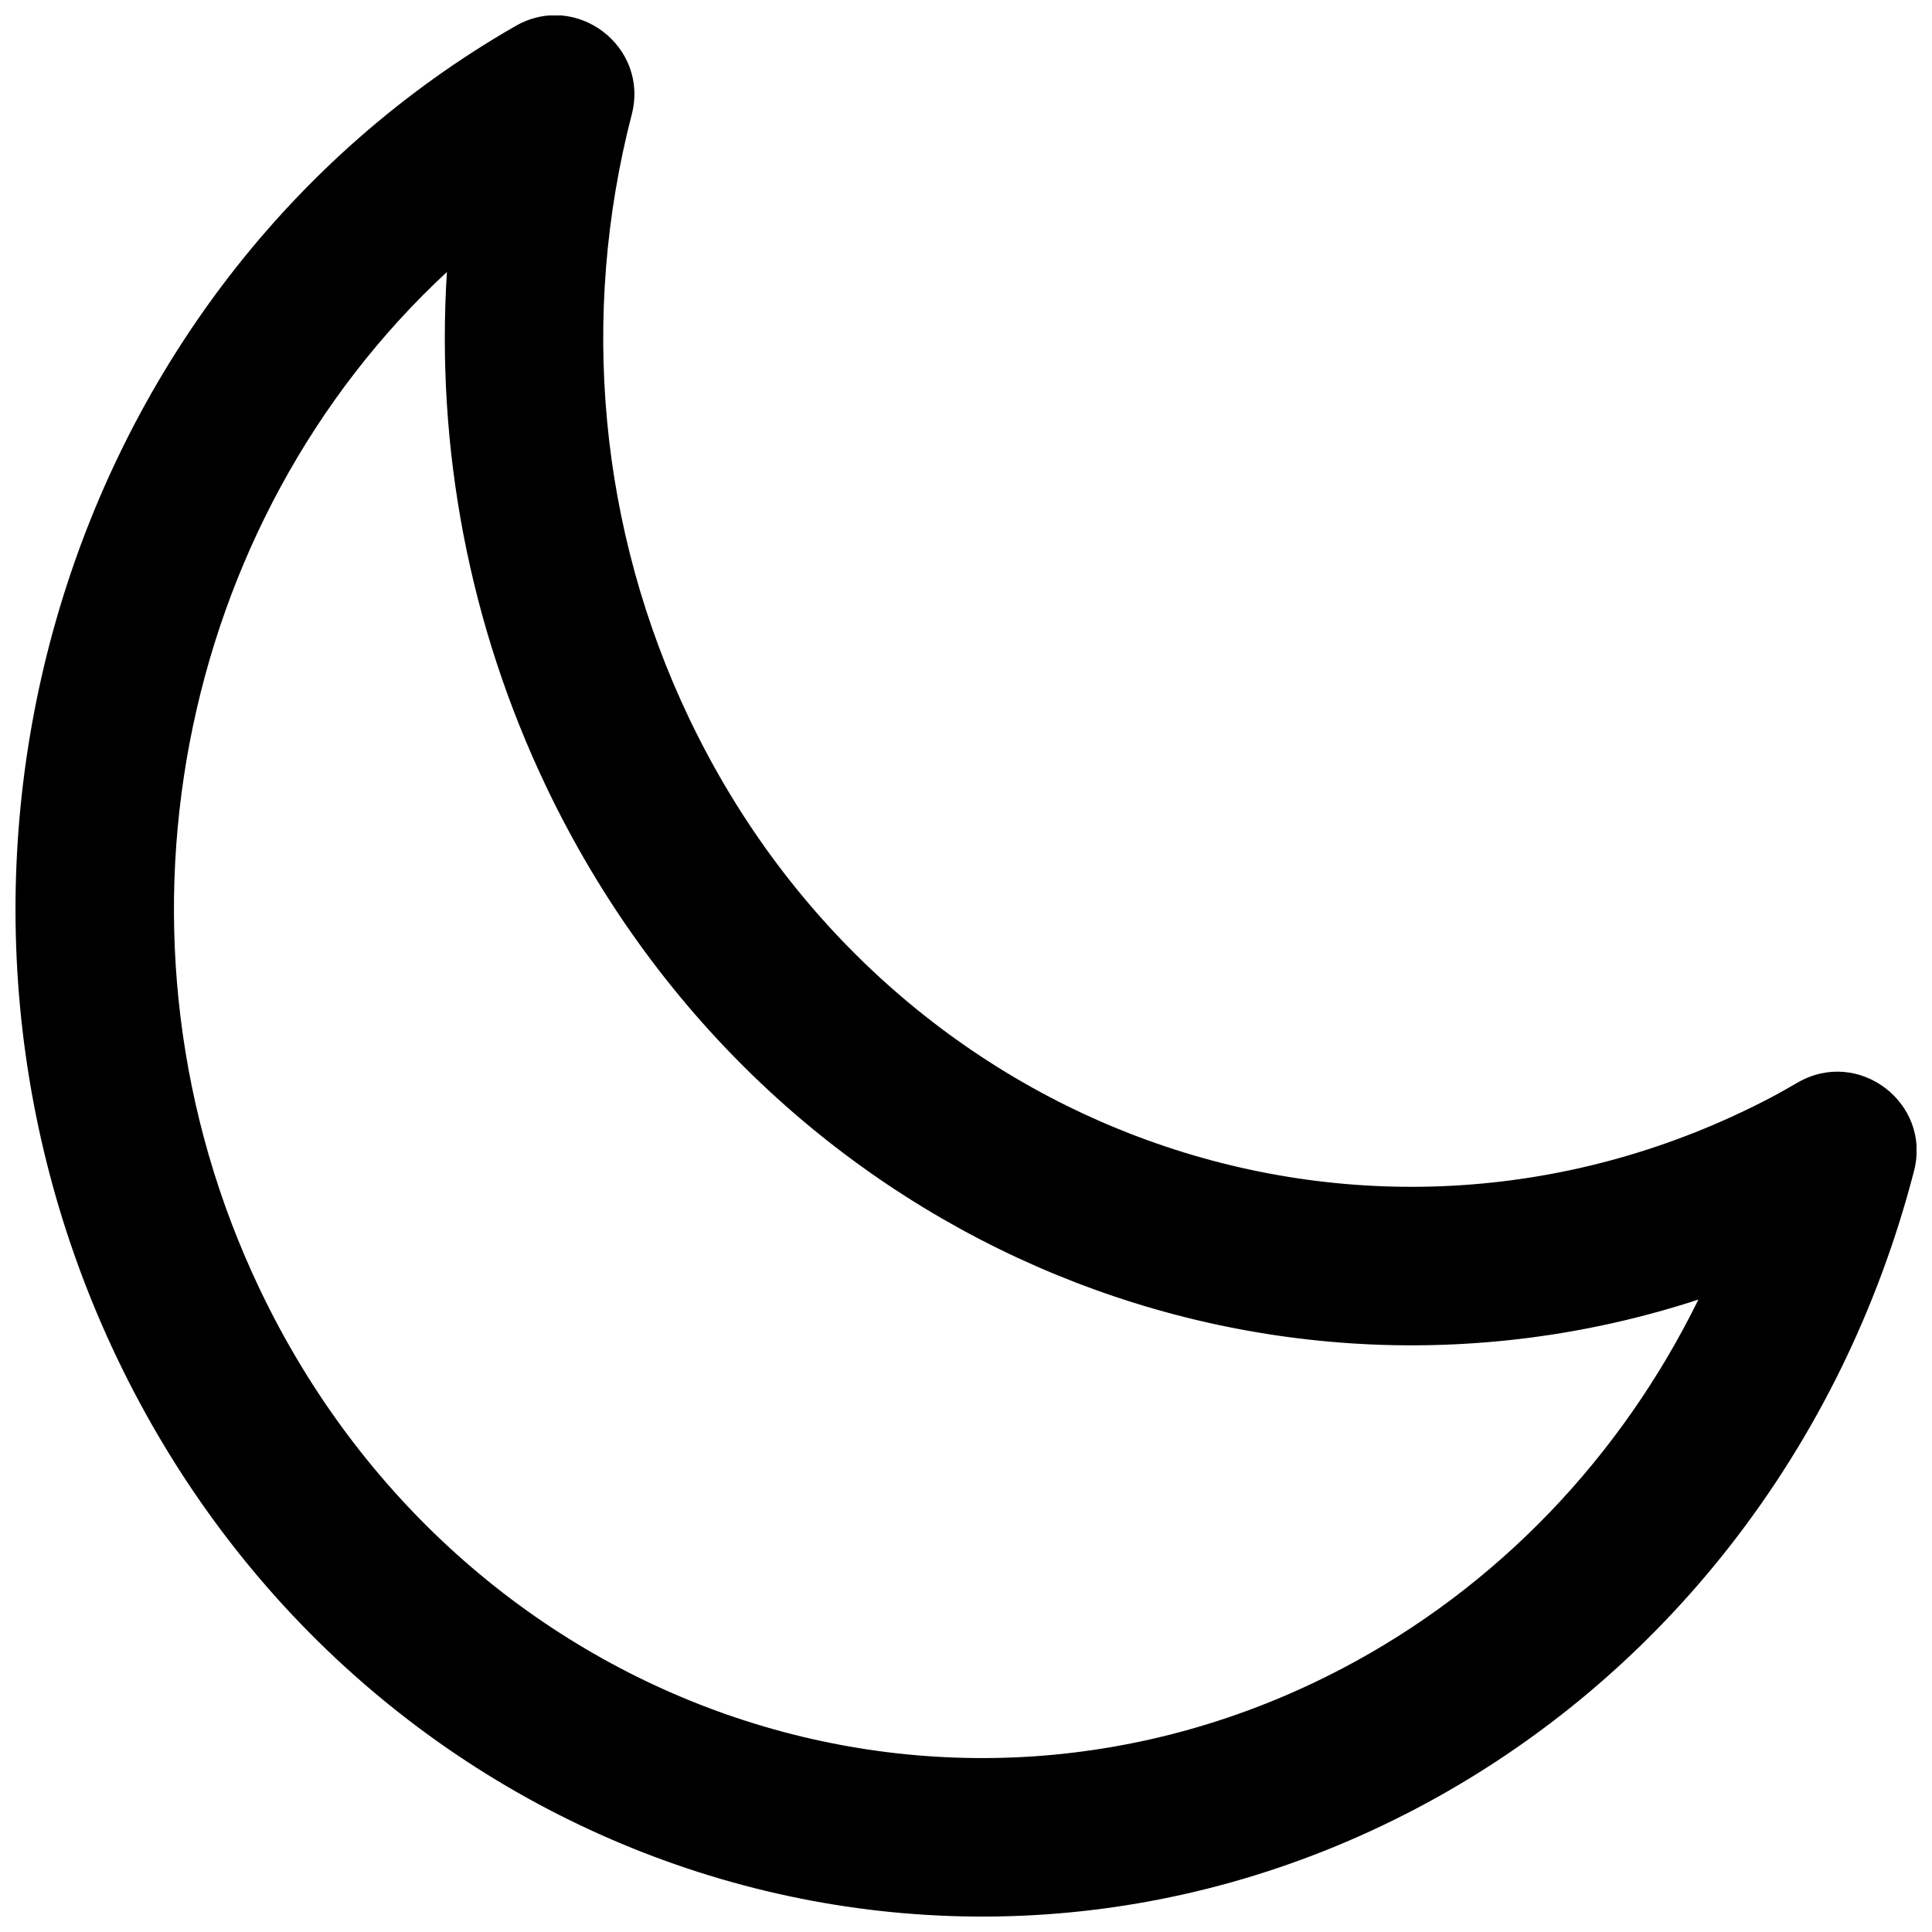 <?xml version="1.0" encoding="UTF-8"?>
<!-- Uploaded to: SVG Repo, www.svgrepo.com, Generator: SVG Repo Mixer Tools -->
<svg width="800px" height="800px" version="1.1" viewBox="144 144 512 512" xmlns="http://www.w3.org/2000/svg">
 <defs>
  <clipPath id="a">
   <path d="m148.09 148.09h503.81v503.81h-503.81z"/>
  </clipPath>
 </defs>
 <g clip-path="url(#a)">
  <path d="m326.7 334.51c-24.023-50.277-29.059-106.94-15.281-160.17 4.656-17.996-14.648-32.719-30.773-23.465-120.21 68.98-166.9 224.89-105.58 353.12 63.18 132.15 217.3 185.85 344.03 119.41 66-34.625 113.28-96.211 132.14-169.09 4.664-18.023-14.695-32.746-30.816-23.441-3.625 2.094-5.188 2.977-7.055 3.953-105.39 55.27-233.63 10.598-286.66-100.31zm172.9 251.71c-105.4 55.266-233.62 10.594-286.65-100.34-44.582-93.215-21.75-203.73 49.484-269.8-2.941 46.504 5.824 93.496 26.391 136.54 56.855 118.91 187.37 174.3 305.27 135.78-20.516 41.738-53.168 76.148-94.488 97.824z" fill-rule="evenodd"/>
 </g>
</svg>